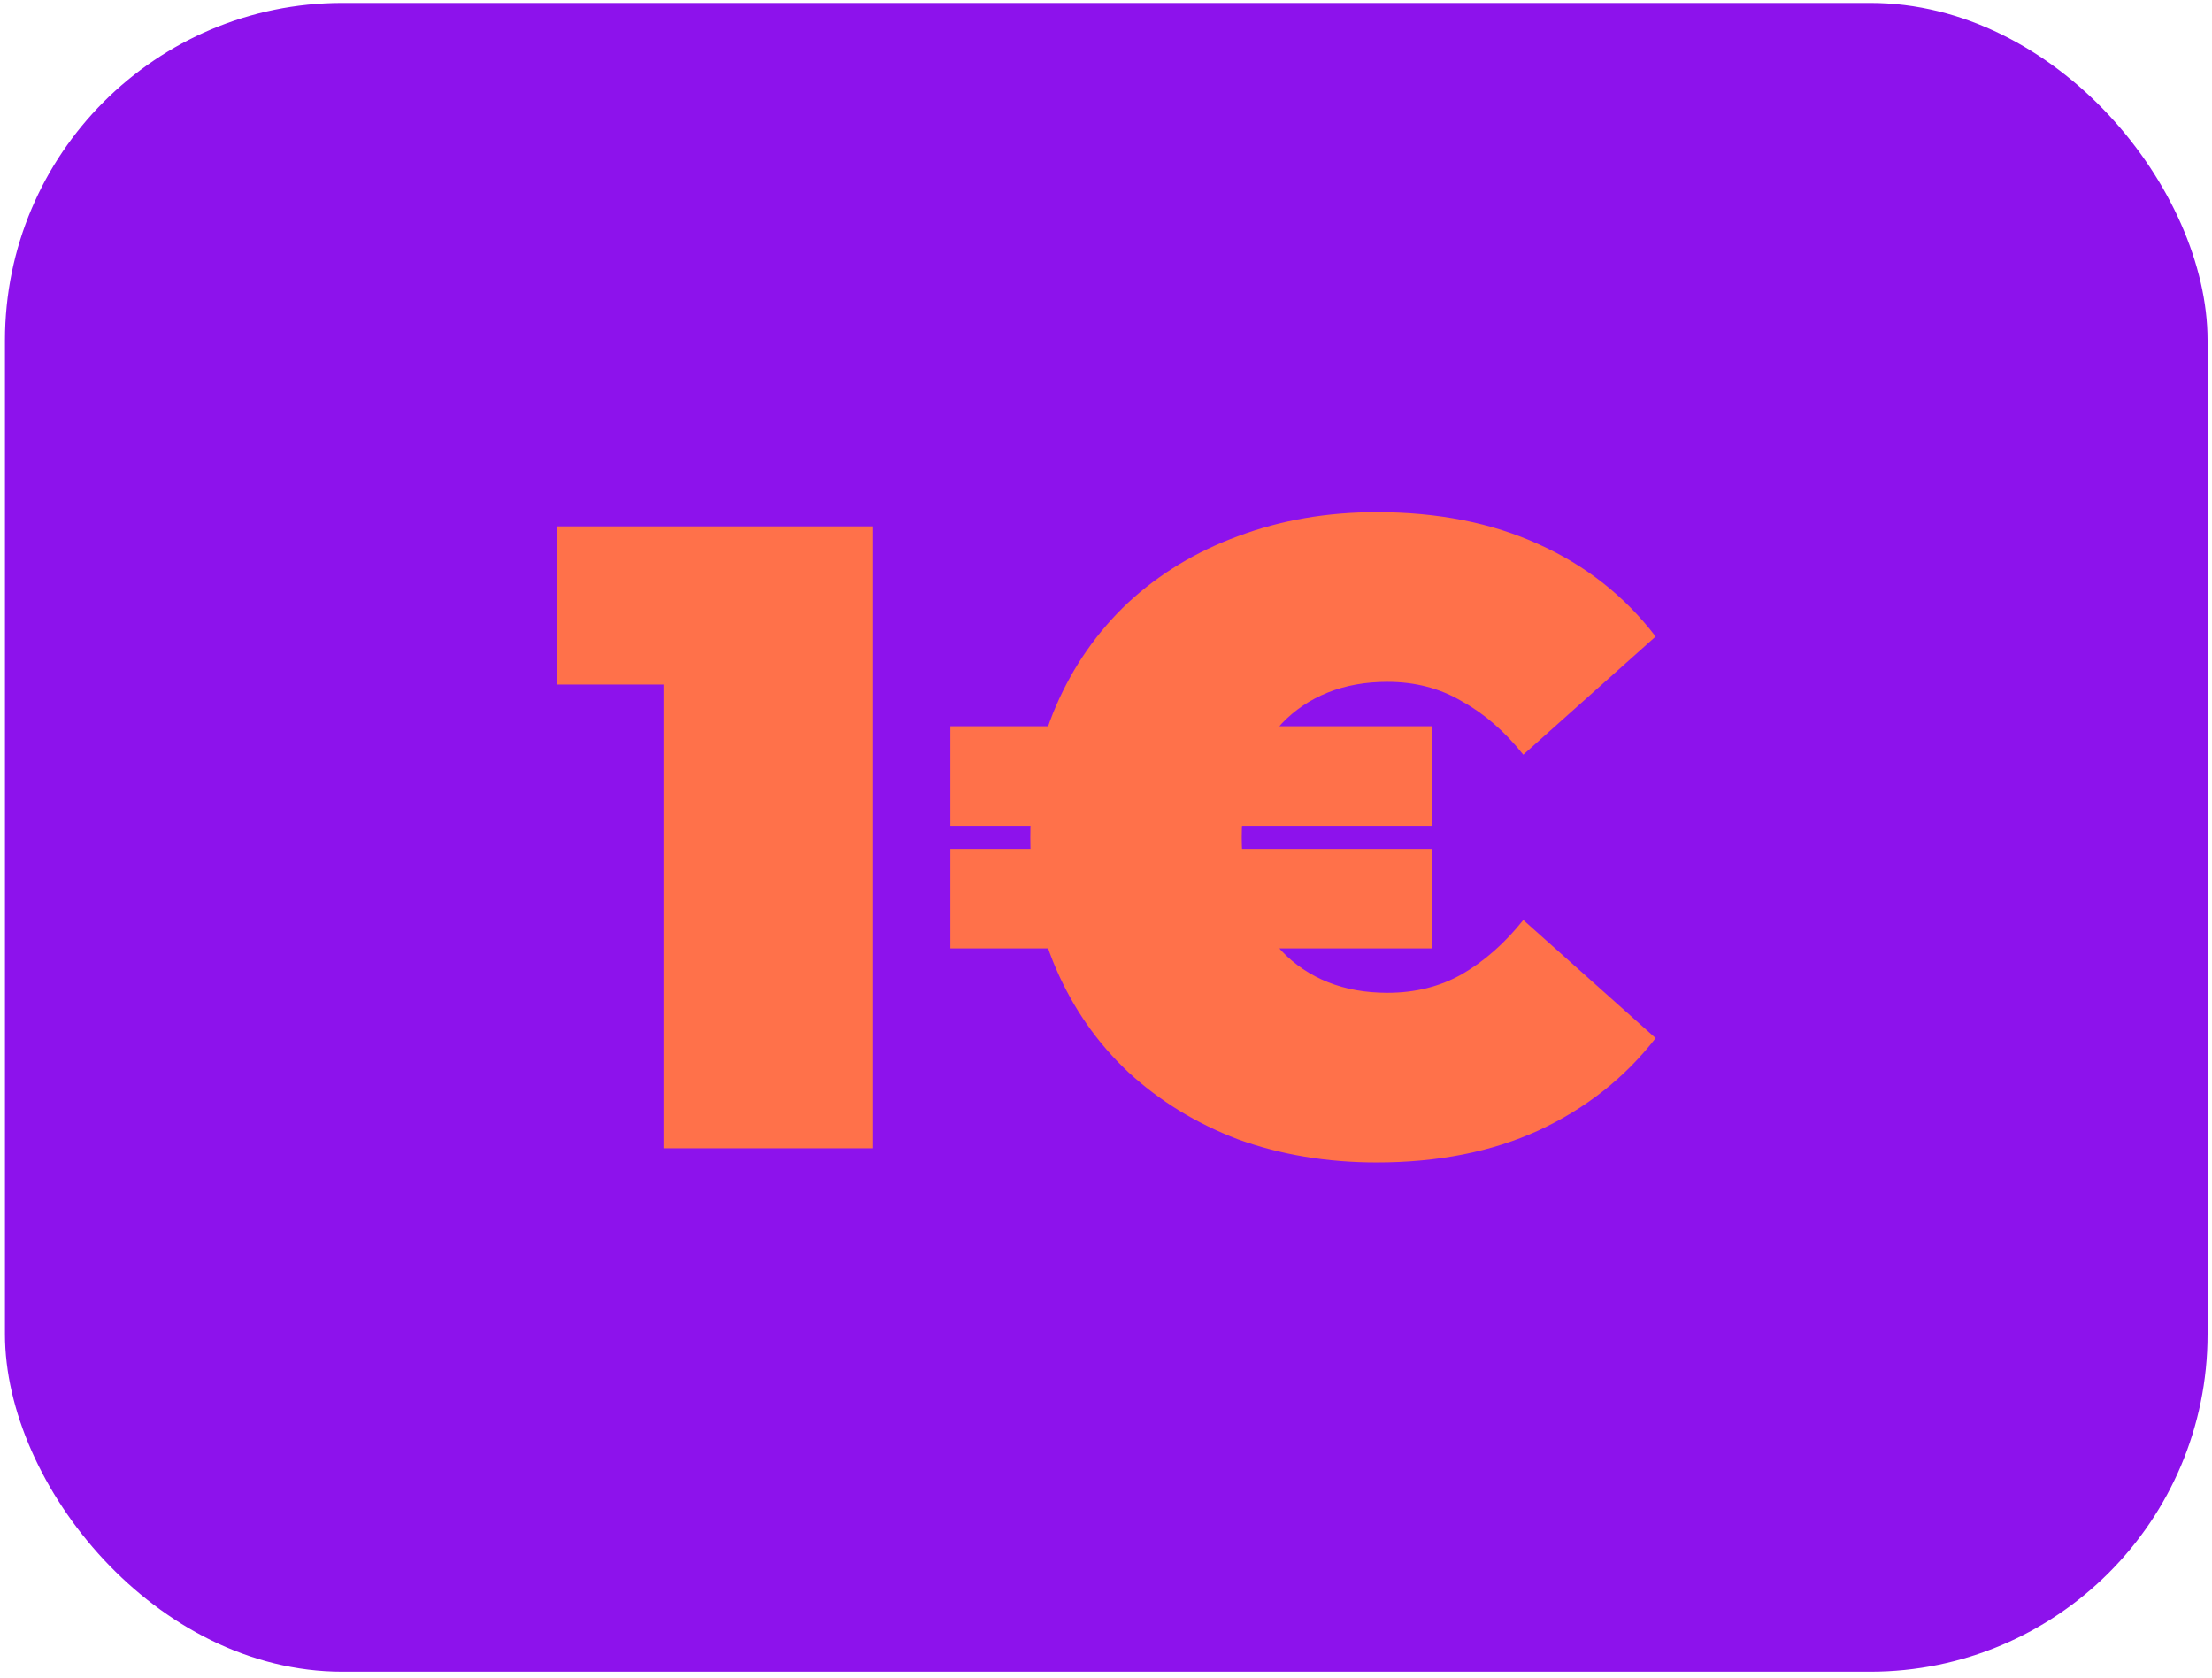 <svg width="236" height="179" viewBox="0 0 236 179" fill="none" xmlns="http://www.w3.org/2000/svg">
<rect x="0.528" y="0.312" width="235" height="178" rx="36" fill="#8D12EC"/>
<path d="M101.395 101.159V90.544H152.76V101.159H101.395ZM101.395 88.08V77.466H152.76V88.08H101.395ZM146.885 123.998C141.578 123.998 136.649 123.177 132.101 121.534C127.615 119.828 123.698 117.427 120.349 114.332C117.064 111.236 114.505 107.571 112.673 103.338C110.84 99.105 109.924 94.43 109.924 89.312C109.924 84.195 110.84 79.519 112.673 75.286C114.505 71.053 117.064 67.389 120.349 64.293C123.698 61.197 127.615 58.828 132.101 57.185C136.649 55.479 141.578 54.627 146.885 54.627C153.392 54.627 159.142 55.764 164.133 58.038C169.187 60.313 173.357 63.598 176.642 67.894L162.522 80.499C160.563 78.035 158.383 76.139 155.983 74.812C153.645 73.422 150.991 72.728 148.022 72.728C145.684 72.728 143.568 73.107 141.672 73.865C139.777 74.623 138.134 75.729 136.744 77.182C135.417 78.635 134.375 80.404 133.617 82.489C132.859 84.511 132.48 86.785 132.48 89.312C132.48 91.84 132.859 94.146 133.617 96.231C134.375 98.252 135.417 99.99 136.744 101.443C138.134 102.896 139.777 104.002 141.672 104.76C143.568 105.518 145.684 105.897 148.022 105.897C150.991 105.897 153.645 105.234 155.983 103.907C158.383 102.517 160.563 100.59 162.522 98.126L176.642 110.73C173.357 114.963 169.187 118.249 164.133 120.586C159.142 122.861 153.392 123.998 146.885 123.998Z" fill="#FF714A"/>
<path d="M70.787 122.482V63.914L80.359 73.012H59.415V56.143H93.153V122.482H70.787Z" fill="#FF714A"/>
</svg>
